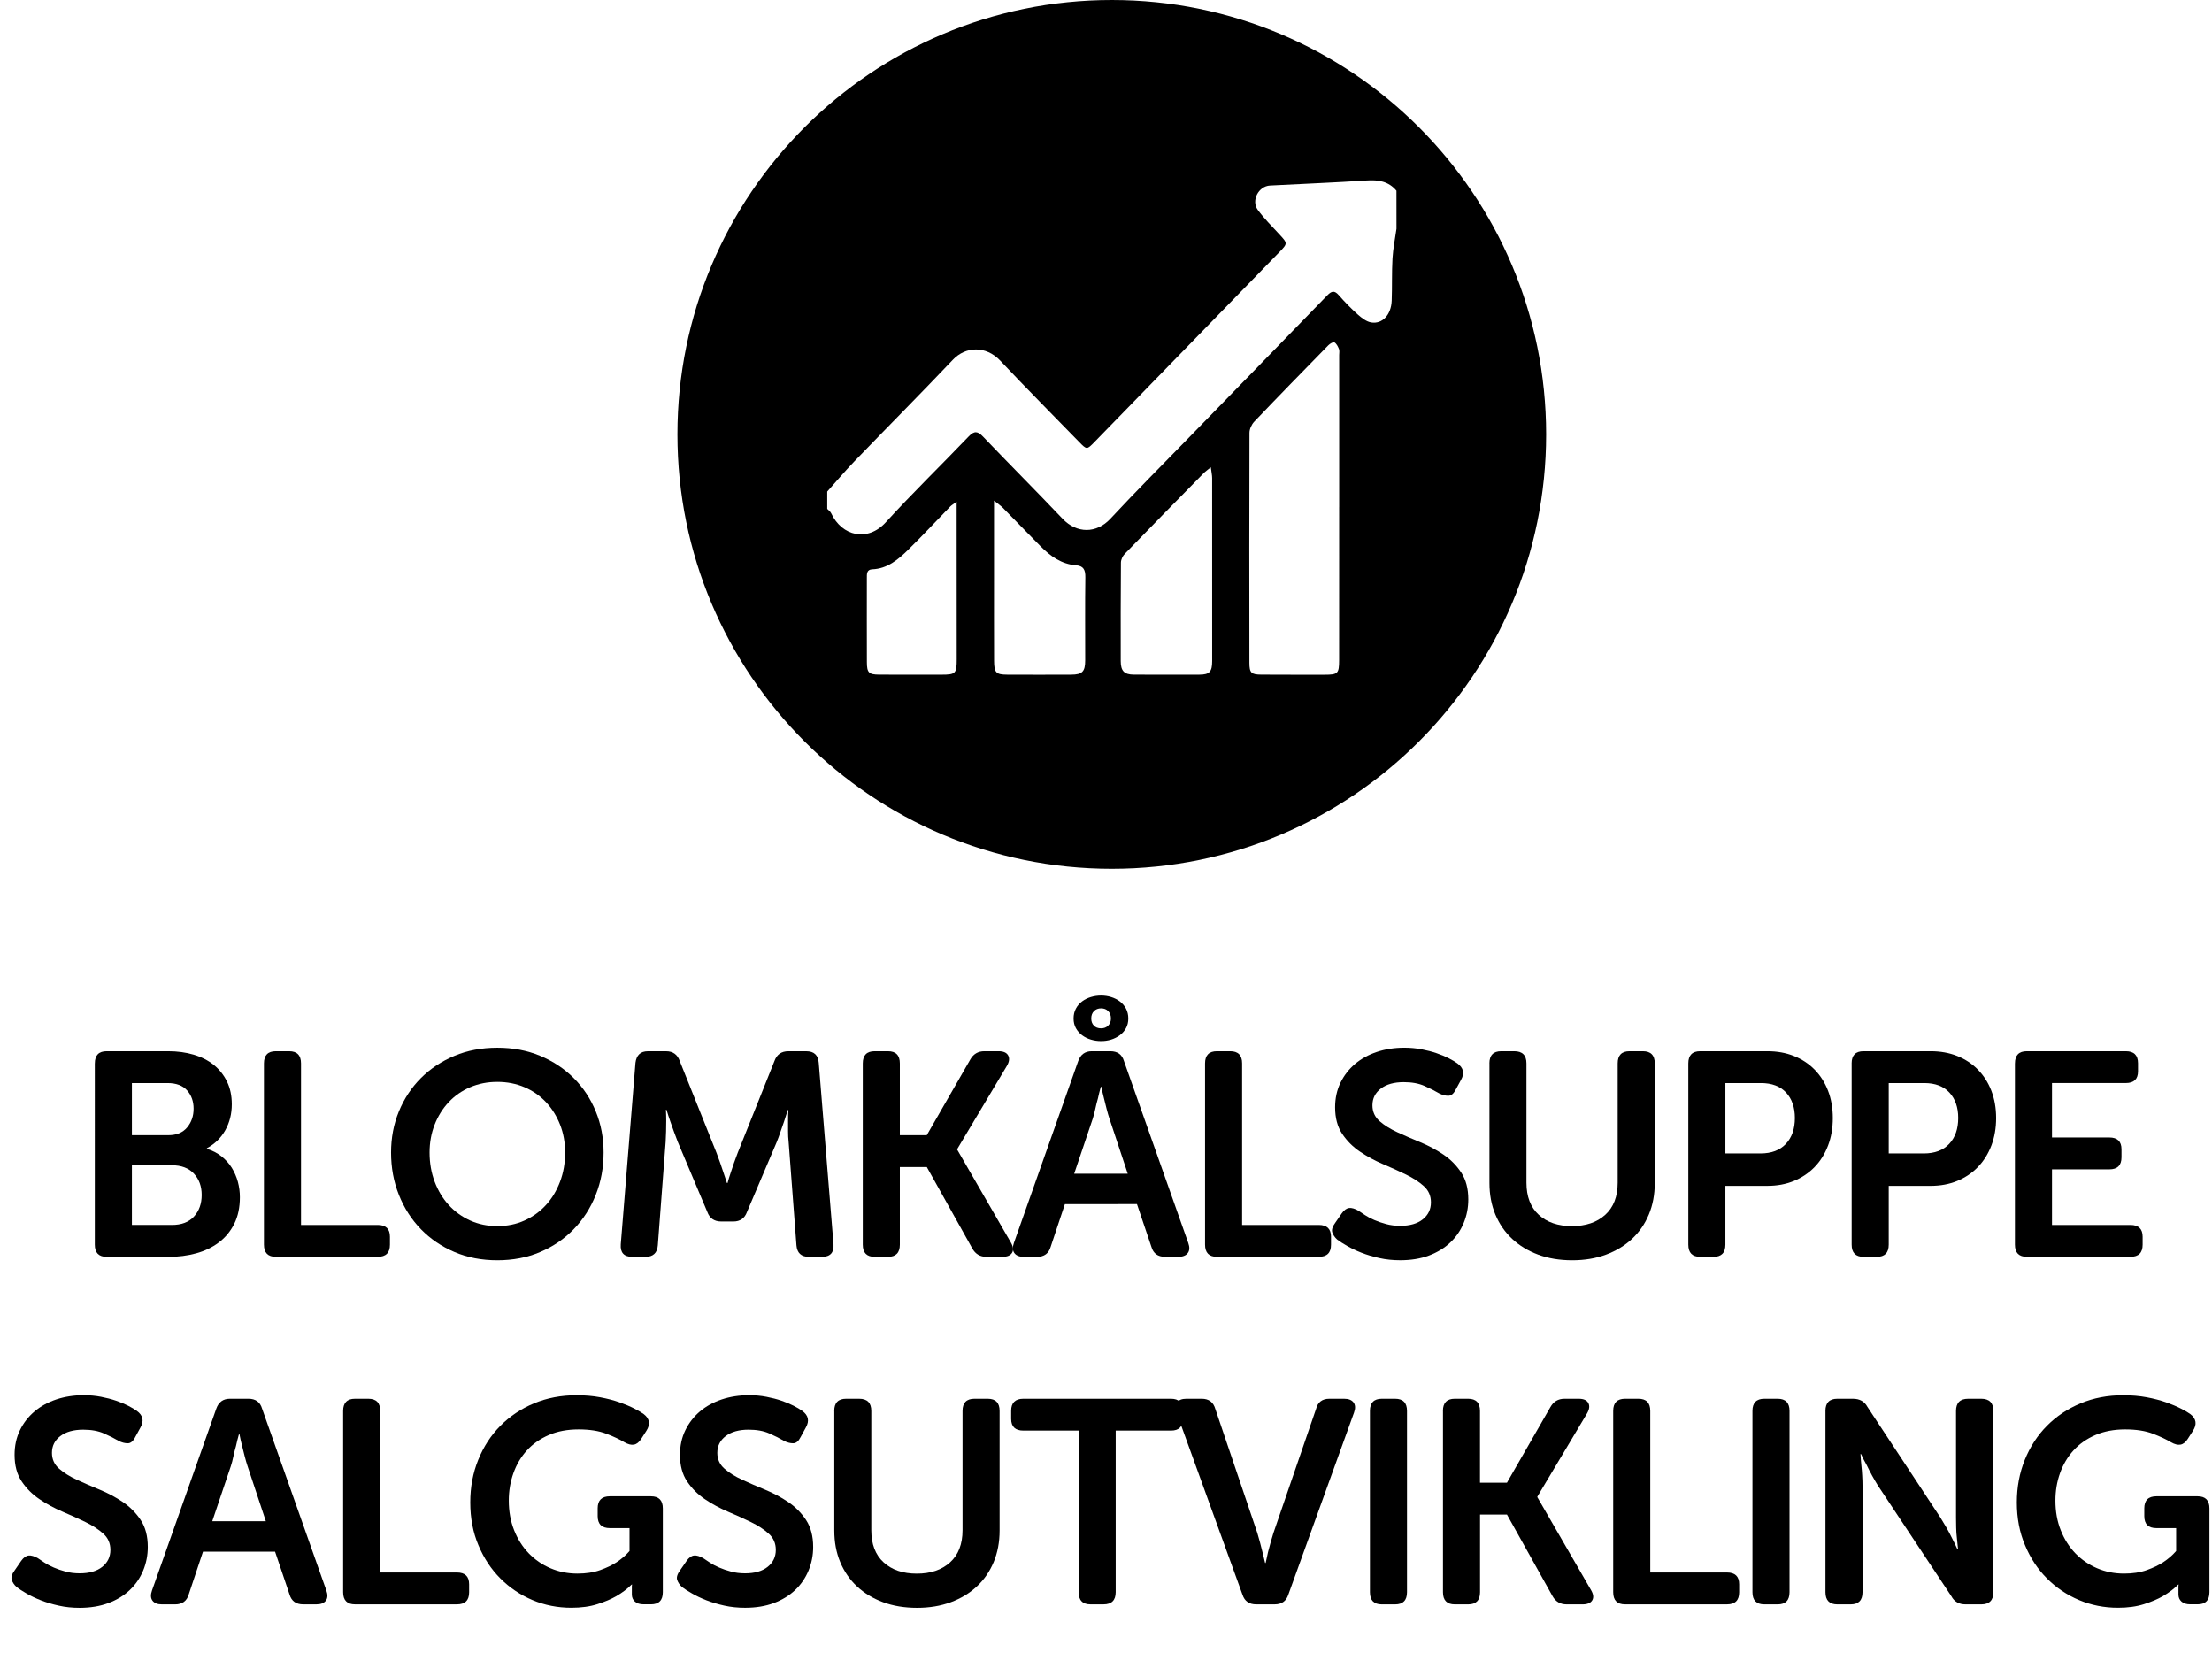 <!-- Generator: Adobe Illustrator 23.0.3, SVG Export Plug-In  -->
<svg version="1.1" xmlns="http://www.w3.org/2000/svg" xmlns:xlink="http://www.w3.org/1999/xlink" x="0px" y="0px"
	 width="91.667px" height="69.107px" viewBox="0 0 91.667 69.107" style="enable-background:new 0 0 91.667 69.107;"
	 xml:space="preserve">
<style type="text/css">
	.st0{font-family:'MuseoSansRounded-700';}
	.st1{font-size:12px;}
</style>
<defs>
</defs>
<g>
	<path d="M3.93,44.063c0-0.336,0.164-0.504,0.492-0.504h2.544c0.384,0,0.738,0.048,1.062,0.144c0.323,0.096,0.602,0.238,0.834,0.426
		c0.231,0.188,0.414,0.418,0.546,0.69c0.132,0.271,0.198,0.584,0.198,0.936c0,0.4-0.091,0.761-0.271,1.08
		c-0.18,0.32-0.434,0.568-0.762,0.744v0.024c0.231,0.071,0.434,0.176,0.605,0.312s0.314,0.294,0.427,0.474
		c0.111,0.181,0.195,0.374,0.252,0.582c0.056,0.209,0.084,0.42,0.084,0.637c0,0.424-0.078,0.792-0.234,1.104
		c-0.156,0.312-0.37,0.57-0.642,0.774c-0.272,0.204-0.587,0.354-0.942,0.45c-0.356,0.096-0.73,0.144-1.122,0.144h-2.58
		c-0.328,0-0.492-0.168-0.492-0.504V44.063z M6.979,47.039c0.336,0,0.594-0.106,0.773-0.319c0.18-0.214,0.271-0.473,0.271-0.779
		c0-0.305-0.091-0.559-0.271-0.76s-0.45-0.302-0.81-0.302H5.466v2.16H6.979z M7.122,50.758c0.4,0,0.706-0.116,0.918-0.35
		c0.212-0.232,0.318-0.53,0.318-0.892c0-0.362-0.108-0.657-0.324-0.887s-0.521-0.344-0.912-0.344H5.466v2.472H7.122z"/>
	<path d="M10.938,44.063c0-0.336,0.164-0.504,0.492-0.504h0.552c0.328,0,0.492,0.168,0.492,0.504v6.695h3.181
		c0.336,0,0.504,0.163,0.504,0.488v0.333c0,0.333-0.168,0.499-0.504,0.499H11.43c-0.328,0-0.492-0.168-0.492-0.504V44.063z"/>
	<path d="M16.206,47.758c0-0.607,0.107-1.176,0.324-1.704c0.216-0.527,0.52-0.987,0.911-1.38c0.393-0.392,0.856-0.699,1.393-0.924
		c0.536-0.224,1.128-0.336,1.775-0.336c0.648,0,1.24,0.112,1.776,0.336c0.536,0.225,1,0.532,1.392,0.924
		c0.393,0.393,0.696,0.853,0.912,1.38c0.217,0.528,0.324,1.097,0.324,1.704c0,0.624-0.107,1.208-0.324,1.752
		c-0.216,0.545-0.52,1.019-0.912,1.422c-0.392,0.404-0.855,0.721-1.392,0.948c-0.536,0.229-1.128,0.342-1.776,0.342
		c-0.647,0-1.239-0.113-1.775-0.342c-0.536-0.228-1-0.544-1.393-0.948c-0.392-0.403-0.695-0.877-0.911-1.422
		C16.313,48.966,16.206,48.382,16.206,47.758z M17.802,47.758c0,0.433,0.07,0.834,0.21,1.206s0.334,0.694,0.582,0.966
		c0.248,0.272,0.544,0.486,0.888,0.643c0.345,0.156,0.721,0.233,1.128,0.233c0.408,0,0.784-0.077,1.129-0.233
		c0.344-0.156,0.64-0.37,0.888-0.643c0.248-0.271,0.441-0.594,0.582-0.966c0.14-0.372,0.21-0.773,0.21-1.206
		c0-0.416-0.07-0.802-0.21-1.157c-0.141-0.356-0.334-0.666-0.582-0.931c-0.248-0.264-0.544-0.47-0.888-0.618
		c-0.345-0.147-0.721-0.222-1.129-0.222c-0.407,0-0.783,0.074-1.128,0.222c-0.344,0.148-0.64,0.354-0.888,0.618
		c-0.248,0.265-0.442,0.574-0.582,0.931C17.872,46.957,17.802,47.342,17.802,47.758z"/>
	<path d="M26.334,44.039c0.04-0.32,0.212-0.479,0.516-0.479h0.756c0.28,0,0.469,0.136,0.564,0.407l1.524,3.805
		c0.048,0.128,0.098,0.264,0.149,0.407c0.052,0.145,0.098,0.28,0.138,0.408l0.145,0.433h0.024c0.039-0.145,0.084-0.288,0.132-0.433
		c0.04-0.128,0.086-0.264,0.138-0.408c0.052-0.144,0.102-0.279,0.15-0.407l1.523-3.805c0.096-0.271,0.288-0.407,0.576-0.407h0.744
		c0.319,0,0.492,0.159,0.516,0.479l0.612,7.524c0.023,0.344-0.136,0.516-0.48,0.516h-0.54c-0.319,0-0.491-0.16-0.516-0.48
		l-0.324-4.283c-0.016-0.137-0.023-0.282-0.023-0.438s0-0.302,0-0.438c0-0.152,0.004-0.301,0.012-0.444h-0.024
		c-0.056,0.168-0.107,0.328-0.155,0.48c-0.048,0.136-0.099,0.279-0.15,0.432s-0.102,0.288-0.15,0.408l-1.235,2.903
		c-0.096,0.265-0.284,0.396-0.564,0.396h-0.504c-0.288,0-0.479-0.132-0.576-0.396l-1.224-2.903c-0.048-0.12-0.101-0.259-0.156-0.414
		c-0.056-0.156-0.107-0.302-0.156-0.438c-0.056-0.16-0.107-0.319-0.155-0.479h-0.024c0.008,0.151,0.012,0.304,0.012,0.456
		c0,0.136-0.002,0.281-0.006,0.438s-0.01,0.302-0.018,0.438l-0.324,4.283c-0.023,0.32-0.196,0.48-0.516,0.48h-0.54
		c-0.345,0-0.504-0.172-0.48-0.516L26.334,44.039z"/>
	<path d="M35.754,44.063c0-0.336,0.164-0.504,0.492-0.504h0.552c0.328,0,0.492,0.168,0.492,0.505v2.975h1.116l1.8-3.131
		c0.128-0.232,0.323-0.349,0.588-0.349h0.588c0.2,0,0.332,0.058,0.396,0.174c0.064,0.116,0.049,0.258-0.048,0.426l-2.063,3.456
		v0.023l2.22,3.841c0.104,0.176,0.122,0.319,0.054,0.432c-0.067,0.112-0.202,0.168-0.401,0.168h-0.66
		c-0.264,0-0.46-0.116-0.588-0.348l-1.884-3.372H37.29v3.216c0,0.336-0.164,0.504-0.492,0.504h-0.552
		c-0.328,0-0.492-0.168-0.492-0.504V44.063z"/>
	<path d="M44.682,43.966c0.097-0.271,0.284-0.407,0.564-0.407h0.768c0.296,0,0.484,0.136,0.564,0.407l2.664,7.536
		c0.063,0.176,0.058,0.316-0.019,0.42c-0.076,0.104-0.206,0.156-0.39,0.156h-0.552c-0.296,0-0.484-0.136-0.564-0.408l-0.6-1.775
		H44.13l-0.588,1.764c-0.08,0.28-0.269,0.42-0.564,0.42h-0.552c-0.184,0-0.313-0.052-0.39-0.156
		c-0.076-0.104-0.082-0.244-0.019-0.42L44.682,43.966z M45.63,43.138c-0.144,0-0.284-0.02-0.42-0.06s-0.258-0.1-0.366-0.18
		c-0.107-0.08-0.194-0.179-0.258-0.294c-0.064-0.116-0.096-0.25-0.096-0.402s0.031-0.288,0.096-0.408
		c0.063-0.12,0.15-0.22,0.258-0.3c0.108-0.08,0.23-0.14,0.366-0.18s0.276-0.061,0.42-0.061c0.145,0,0.282,0.021,0.414,0.061
		s0.252,0.1,0.36,0.18c0.107,0.08,0.193,0.18,0.258,0.3c0.063,0.12,0.096,0.256,0.096,0.408s-0.032,0.286-0.096,0.402
		c-0.064,0.115-0.15,0.214-0.258,0.294c-0.108,0.08-0.229,0.14-0.36,0.18S45.774,43.138,45.63,43.138z M46.734,48.634l-0.757-2.279
		c-0.04-0.12-0.08-0.256-0.119-0.408c-0.041-0.152-0.076-0.296-0.108-0.433c-0.04-0.151-0.076-0.312-0.108-0.479h-0.023
		c-0.048,0.168-0.088,0.328-0.12,0.479c-0.04,0.137-0.076,0.28-0.108,0.433s-0.067,0.288-0.107,0.408l-0.769,2.279H46.734z
		 M45.63,42.611c0.12,0,0.218-0.038,0.294-0.114s0.114-0.174,0.114-0.294c0-0.128-0.038-0.229-0.114-0.306s-0.174-0.114-0.294-0.114
		s-0.218,0.038-0.294,0.114s-0.114,0.178-0.114,0.306c0,0.12,0.036,0.218,0.108,0.294S45.502,42.611,45.63,42.611z"/>
	<path d="M49.938,44.063c0-0.336,0.164-0.504,0.492-0.504h0.552c0.328,0,0.492,0.168,0.492,0.504v6.695h3.18
		c0.336,0,0.504,0.163,0.504,0.488v0.333c0,0.333-0.168,0.499-0.504,0.499H50.43c-0.328,0-0.492-0.168-0.492-0.504V44.063z"/>
	<path d="M55.409,51.359c-0.096-0.088-0.162-0.187-0.198-0.294c-0.035-0.108,0.007-0.242,0.126-0.402l0.265-0.384
		c0.096-0.136,0.198-0.21,0.306-0.223c0.108-0.012,0.238,0.026,0.39,0.114c0.072,0.048,0.162,0.108,0.271,0.181
		c0.108,0.071,0.235,0.14,0.384,0.203c0.148,0.064,0.312,0.12,0.492,0.168c0.18,0.049,0.374,0.072,0.582,0.072
		c0.399,0,0.712-0.09,0.936-0.27c0.225-0.181,0.336-0.414,0.336-0.702c0-0.272-0.098-0.496-0.294-0.672
		c-0.195-0.176-0.441-0.336-0.737-0.48c-0.296-0.144-0.614-0.288-0.954-0.432c-0.34-0.145-0.658-0.316-0.954-0.517
		c-0.296-0.199-0.542-0.445-0.738-0.737s-0.294-0.658-0.294-1.099c0-0.376,0.074-0.716,0.222-1.02
		c0.148-0.304,0.351-0.564,0.606-0.78s0.558-0.382,0.906-0.498c0.348-0.115,0.726-0.174,1.134-0.174
		c0.248,0,0.486,0.022,0.714,0.066c0.229,0.044,0.437,0.098,0.624,0.162c0.188,0.063,0.356,0.134,0.504,0.21
		c0.148,0.076,0.266,0.146,0.354,0.21c0.256,0.184,0.308,0.412,0.155,0.684l-0.216,0.396c-0.088,0.176-0.191,0.264-0.312,0.264
		s-0.244-0.032-0.372-0.096c-0.176-0.104-0.382-0.208-0.618-0.312c-0.236-0.104-0.522-0.156-0.858-0.156
		c-0.399,0-0.716,0.089-0.947,0.265c-0.232,0.176-0.349,0.407-0.349,0.695c0,0.265,0.099,0.482,0.294,0.654
		c0.196,0.172,0.442,0.326,0.738,0.462c0.296,0.137,0.614,0.274,0.954,0.414c0.34,0.141,0.658,0.311,0.954,0.51
		c0.296,0.2,0.542,0.448,0.738,0.744c0.195,0.296,0.294,0.668,0.294,1.116c0,0.344-0.064,0.67-0.192,0.978
		c-0.128,0.309-0.312,0.576-0.552,0.805c-0.24,0.228-0.534,0.408-0.882,0.54c-0.349,0.132-0.746,0.197-1.194,0.197
		c-0.304,0-0.592-0.029-0.864-0.09c-0.271-0.06-0.52-0.134-0.744-0.222c-0.224-0.088-0.422-0.182-0.594-0.282
		C55.651,51.529,55.514,51.439,55.409,51.359z"/>
	<path d="M61.722,44.063c0-0.336,0.163-0.504,0.491-0.504h0.54c0.336,0,0.504,0.168,0.504,0.504v4.943
		c0,0.576,0.17,1.021,0.511,1.332c0.34,0.312,0.798,0.468,1.374,0.468c0.575,0,1.035-0.155,1.38-0.468
		c0.344-0.312,0.516-0.756,0.516-1.332v-4.943c0-0.336,0.164-0.504,0.492-0.504h0.552c0.328,0,0.492,0.168,0.492,0.504v4.956
		c0,0.479-0.082,0.916-0.246,1.308s-0.396,0.728-0.696,1.008c-0.3,0.28-0.659,0.498-1.08,0.654c-0.42,0.156-0.886,0.233-1.397,0.233
		c-0.521,0-0.99-0.077-1.41-0.233s-0.78-0.374-1.08-0.654s-0.532-0.616-0.696-1.008s-0.245-0.828-0.245-1.308V44.063z"/>
	<path d="M69.965,44.063c0-0.336,0.164-0.504,0.492-0.504h2.784c0.4,0,0.766,0.065,1.098,0.197s0.618,0.32,0.858,0.564
		s0.426,0.536,0.558,0.876s0.198,0.718,0.198,1.134s-0.066,0.796-0.198,1.14c-0.132,0.345-0.317,0.641-0.558,0.889
		s-0.526,0.439-0.858,0.576c-0.332,0.136-0.697,0.203-1.098,0.203h-1.74v2.437c0,0.336-0.164,0.504-0.492,0.504h-0.552
		c-0.328,0-0.492-0.168-0.492-0.504V44.063z M72.953,47.795c0.456,0,0.808-0.132,1.056-0.397c0.248-0.265,0.372-0.622,0.372-1.072
		c0-0.441-0.122-0.793-0.365-1.055c-0.244-0.261-0.591-0.392-1.038-0.392h-1.477v2.916H72.953z"/>
	<path d="M76.733,44.063c0-0.336,0.164-0.504,0.492-0.504h2.783c0.4,0,0.767,0.065,1.099,0.197s0.618,0.32,0.857,0.564
		c0.24,0.244,0.427,0.536,0.559,0.876s0.198,0.718,0.198,1.134s-0.066,0.796-0.198,1.14c-0.132,0.345-0.318,0.641-0.559,0.889
		c-0.239,0.248-0.525,0.439-0.857,0.576c-0.332,0.136-0.698,0.203-1.099,0.203H78.27v2.437c0,0.336-0.164,0.504-0.492,0.504h-0.552
		c-0.328,0-0.492-0.168-0.492-0.504V44.063z M79.722,47.795c0.456,0,0.808-0.132,1.056-0.397c0.248-0.265,0.372-0.622,0.372-1.072
		c0-0.441-0.122-0.793-0.366-1.055c-0.244-0.261-0.59-0.392-1.038-0.392H78.27v2.916H79.722z"/>
	<path d="M83.501,44.063c0-0.336,0.164-0.504,0.492-0.504h4.104c0.336,0,0.504,0.166,0.504,0.499v0.333
		c0,0.325-0.168,0.487-0.504,0.487h-3.061v2.256h2.376c0.336,0,0.504,0.163,0.504,0.488v0.333c0,0.333-0.168,0.499-0.504,0.499
		h-2.376v2.304h3.252c0.336,0,0.504,0.163,0.504,0.488v0.333c0,0.333-0.168,0.499-0.504,0.499h-4.296
		c-0.328,0-0.492-0.168-0.492-0.504V44.063z"/>
	<path d="M0.685,65.759c-0.097-0.088-0.162-0.187-0.198-0.294c-0.036-0.108,0.006-0.242,0.126-0.402l0.264-0.384
		c0.097-0.136,0.198-0.21,0.307-0.223c0.107-0.012,0.237,0.026,0.39,0.114c0.072,0.048,0.162,0.108,0.27,0.181
		c0.108,0.071,0.236,0.14,0.385,0.203c0.147,0.064,0.312,0.12,0.491,0.168c0.181,0.049,0.374,0.072,0.582,0.072
		c0.4,0,0.712-0.09,0.937-0.27c0.224-0.181,0.336-0.414,0.336-0.702c0-0.272-0.098-0.496-0.294-0.672s-0.442-0.336-0.738-0.48
		c-0.296-0.144-0.614-0.288-0.954-0.432c-0.34-0.145-0.658-0.316-0.954-0.517c-0.296-0.199-0.542-0.445-0.737-0.737
		c-0.196-0.292-0.294-0.658-0.294-1.099c0-0.376,0.073-0.716,0.222-1.02c0.147-0.304,0.35-0.564,0.606-0.78
		c0.256-0.216,0.558-0.382,0.905-0.498c0.349-0.115,0.727-0.174,1.134-0.174c0.248,0,0.486,0.022,0.715,0.066
		c0.228,0.044,0.436,0.098,0.624,0.162c0.188,0.063,0.355,0.134,0.504,0.21c0.147,0.076,0.266,0.146,0.354,0.21
		c0.256,0.184,0.308,0.412,0.156,0.684l-0.216,0.396c-0.088,0.176-0.192,0.264-0.312,0.264s-0.244-0.032-0.372-0.096
		c-0.176-0.104-0.382-0.208-0.618-0.312c-0.235-0.104-0.521-0.156-0.857-0.156c-0.4,0-0.716,0.089-0.948,0.265
		s-0.348,0.407-0.348,0.695c0,0.265,0.098,0.482,0.294,0.654c0.195,0.172,0.441,0.326,0.738,0.462
		c0.296,0.137,0.613,0.274,0.953,0.414c0.341,0.141,0.658,0.311,0.954,0.51c0.296,0.2,0.542,0.448,0.738,0.744
		s0.294,0.668,0.294,1.116c0,0.344-0.064,0.67-0.191,0.978c-0.129,0.309-0.312,0.576-0.553,0.805
		c-0.239,0.228-0.534,0.408-0.882,0.54S3.748,66.623,3.3,66.623c-0.304,0-0.592-0.029-0.863-0.09
		c-0.272-0.06-0.521-0.134-0.744-0.222c-0.225-0.088-0.422-0.182-0.594-0.282C0.926,65.929,0.788,65.84,0.685,65.759z"/>
	<path d="M8.964,58.367c0.097-0.271,0.284-0.407,0.564-0.407h0.768c0.296,0,0.484,0.136,0.564,0.407l2.664,7.536
		c0.063,0.176,0.058,0.316-0.019,0.42c-0.076,0.104-0.206,0.156-0.39,0.156h-0.552c-0.296,0-0.484-0.136-0.564-0.408l-0.6-1.775
		H8.412l-0.588,1.764c-0.08,0.28-0.269,0.42-0.564,0.42H6.708c-0.184,0-0.313-0.052-0.39-0.156c-0.076-0.104-0.082-0.244-0.019-0.42
		L8.964,58.367z M11.017,63.035l-0.757-2.279c-0.04-0.12-0.08-0.256-0.119-0.408c-0.041-0.152-0.076-0.296-0.108-0.433
		c-0.04-0.151-0.076-0.312-0.108-0.479H9.9c-0.048,0.168-0.088,0.328-0.12,0.479c-0.04,0.137-0.076,0.28-0.108,0.433
		s-0.067,0.288-0.107,0.408l-0.769,2.279H11.017z"/>
	<path d="M14.22,58.464c0-0.336,0.164-0.504,0.492-0.504h0.552c0.328,0,0.492,0.168,0.492,0.504v6.695h3.181
		c0.336,0,0.504,0.163,0.504,0.488v0.333c0,0.333-0.168,0.499-0.504,0.499h-4.225c-0.328,0-0.492-0.168-0.492-0.504V58.464z"/>
	<path d="M19.488,62.256c0-0.632,0.109-1.221,0.33-1.765c0.22-0.544,0.525-1.014,0.918-1.41c0.392-0.396,0.855-0.705,1.392-0.93
		c0.536-0.224,1.124-0.336,1.764-0.336c0.353,0,0.679,0.028,0.979,0.084s0.568,0.126,0.804,0.21c0.236,0.084,0.44,0.17,0.612,0.258
		c0.172,0.089,0.302,0.164,0.39,0.229c0.248,0.191,0.284,0.424,0.108,0.695l-0.216,0.337c-0.089,0.136-0.188,0.214-0.301,0.233
		c-0.111,0.021-0.243-0.014-0.396-0.102c-0.185-0.112-0.432-0.229-0.744-0.349c-0.312-0.12-0.696-0.18-1.152-0.18
		c-0.464,0-0.876,0.078-1.235,0.234c-0.36,0.155-0.662,0.368-0.906,0.636s-0.43,0.582-0.558,0.942
		c-0.128,0.359-0.192,0.739-0.192,1.14c0,0.448,0.074,0.857,0.222,1.229c0.148,0.372,0.351,0.69,0.606,0.954
		c0.256,0.265,0.556,0.471,0.9,0.618c0.344,0.148,0.716,0.222,1.115,0.222c0.36,0,0.674-0.048,0.942-0.144
		c0.268-0.096,0.494-0.204,0.678-0.324c0.208-0.136,0.388-0.292,0.54-0.468v-0.948h-0.815c-0.336,0-0.505-0.166-0.505-0.499v-0.321
		c0-0.333,0.169-0.499,0.505-0.499h1.703c0.328,0,0.492,0.167,0.492,0.502v3.471c0,0.336-0.164,0.503-0.492,0.503h-0.3
		c-0.16,0-0.281-0.038-0.366-0.114c-0.084-0.075-0.126-0.174-0.126-0.294v-0.204v-0.144c0-0.024,0.005-0.044,0.013-0.061h-0.024
		c-0.176,0.177-0.388,0.336-0.636,0.48c-0.208,0.12-0.468,0.23-0.78,0.33c-0.312,0.1-0.672,0.149-1.08,0.149
		c-0.567,0-1.104-0.105-1.607-0.317s-0.948-0.51-1.332-0.895c-0.384-0.384-0.688-0.844-0.912-1.38
		C19.6,63.496,19.488,62.903,19.488,62.256z"/>
	<path d="M28.26,65.759c-0.096-0.088-0.162-0.187-0.198-0.294c-0.035-0.108,0.007-0.242,0.126-0.402l0.265-0.384
		c0.096-0.136,0.198-0.21,0.306-0.223c0.108-0.012,0.238,0.026,0.39,0.114c0.072,0.048,0.162,0.108,0.271,0.181
		c0.108,0.071,0.235,0.14,0.384,0.203c0.148,0.064,0.312,0.12,0.492,0.168c0.18,0.049,0.374,0.072,0.582,0.072
		c0.399,0,0.712-0.09,0.936-0.27c0.225-0.181,0.336-0.414,0.336-0.702c0-0.272-0.098-0.496-0.294-0.672
		c-0.195-0.176-0.441-0.336-0.737-0.48c-0.296-0.144-0.614-0.288-0.954-0.432c-0.34-0.145-0.658-0.316-0.954-0.517
		c-0.296-0.199-0.542-0.445-0.738-0.737s-0.294-0.658-0.294-1.099c0-0.376,0.074-0.716,0.222-1.02
		c0.148-0.304,0.351-0.564,0.606-0.78s0.558-0.382,0.906-0.498c0.348-0.115,0.726-0.174,1.134-0.174
		c0.248,0,0.486,0.022,0.714,0.066c0.229,0.044,0.437,0.098,0.624,0.162c0.188,0.063,0.356,0.134,0.504,0.21
		c0.148,0.076,0.266,0.146,0.354,0.21c0.256,0.184,0.308,0.412,0.155,0.684l-0.216,0.396c-0.088,0.176-0.191,0.264-0.312,0.264
		s-0.244-0.032-0.372-0.096c-0.176-0.104-0.382-0.208-0.618-0.312c-0.236-0.104-0.522-0.156-0.858-0.156
		c-0.399,0-0.716,0.089-0.947,0.265c-0.232,0.176-0.349,0.407-0.349,0.695c0,0.265,0.099,0.482,0.294,0.654
		c0.196,0.172,0.442,0.326,0.738,0.462c0.296,0.137,0.614,0.274,0.954,0.414c0.34,0.141,0.658,0.311,0.954,0.51
		c0.296,0.2,0.542,0.448,0.738,0.744c0.195,0.296,0.294,0.668,0.294,1.116c0,0.344-0.064,0.67-0.192,0.978
		c-0.128,0.309-0.312,0.576-0.552,0.805c-0.24,0.228-0.534,0.408-0.882,0.54c-0.349,0.132-0.746,0.197-1.194,0.197
		c-0.304,0-0.592-0.029-0.864-0.09c-0.271-0.06-0.52-0.134-0.744-0.222c-0.224-0.088-0.422-0.182-0.594-0.282
		C28.502,65.929,28.364,65.84,28.26,65.759z"/>
	<path d="M34.572,58.464c0-0.336,0.163-0.504,0.491-0.504h0.54c0.336,0,0.504,0.168,0.504,0.504v4.943
		c0,0.576,0.17,1.021,0.511,1.332c0.34,0.312,0.798,0.468,1.374,0.468c0.575,0,1.035-0.155,1.38-0.468
		c0.344-0.312,0.516-0.756,0.516-1.332v-4.943c0-0.336,0.164-0.504,0.492-0.504h0.552c0.328,0,0.492,0.168,0.492,0.504v4.956
		c0,0.479-0.082,0.916-0.246,1.308s-0.396,0.728-0.696,1.008c-0.3,0.28-0.659,0.498-1.08,0.654c-0.42,0.156-0.886,0.233-1.397,0.233
		c-0.521,0-0.99-0.077-1.41-0.233s-0.78-0.374-1.08-0.654s-0.532-0.616-0.696-1.008s-0.245-0.828-0.245-1.308V58.464z"/>
	<path d="M44.7,59.279h-2.292c-0.336,0-0.505-0.162-0.505-0.487v-0.333c0-0.333,0.169-0.499,0.505-0.499h6.119
		c0.328,0,0.492,0.166,0.492,0.499v0.333c0,0.325-0.164,0.487-0.492,0.487h-2.292v6.695c0,0.337-0.168,0.505-0.504,0.505h-0.54
		c-0.328,0-0.491-0.168-0.491-0.505V59.279z"/>
	<path d="M48.756,58.535c-0.064-0.176-0.059-0.315,0.018-0.42c0.076-0.104,0.206-0.155,0.39-0.155H49.8
		c0.296,0,0.483,0.14,0.563,0.42l1.74,5.136c0.04,0.128,0.078,0.262,0.114,0.402c0.036,0.14,0.069,0.273,0.102,0.401
		c0.032,0.145,0.068,0.292,0.108,0.444h0.023c0.032-0.152,0.064-0.3,0.097-0.444c0.031-0.128,0.067-0.262,0.107-0.401
		c0.04-0.141,0.08-0.274,0.12-0.402l1.765-5.136c0.071-0.28,0.256-0.42,0.552-0.42h0.611c0.185,0,0.314,0.052,0.391,0.155
		c0.076,0.104,0.082,0.244,0.018,0.42l-2.724,7.548c-0.088,0.265-0.276,0.396-0.564,0.396h-0.768c-0.288,0-0.477-0.132-0.564-0.396
		L48.756,58.535z"/>
	<path d="M56.771,58.464c0-0.336,0.164-0.504,0.492-0.504h0.552c0.328,0,0.492,0.168,0.492,0.504v7.512
		c0,0.336-0.164,0.504-0.492,0.504h-0.552c-0.328,0-0.492-0.168-0.492-0.504V58.464z"/>
	<path d="M59.796,58.464c0-0.336,0.164-0.504,0.492-0.504h0.552c0.328,0,0.492,0.168,0.492,0.505v2.975h1.116l1.8-3.131
		c0.128-0.232,0.323-0.349,0.588-0.349h0.588c0.2,0,0.332,0.058,0.396,0.174c0.064,0.116,0.049,0.258-0.048,0.426l-2.063,3.456
		v0.023l2.22,3.841c0.104,0.176,0.122,0.319,0.054,0.432c-0.067,0.112-0.202,0.168-0.401,0.168h-0.66
		c-0.264,0-0.46-0.116-0.588-0.348l-1.884-3.372h-1.116v3.216c0,0.336-0.164,0.504-0.492,0.504h-0.552
		c-0.328,0-0.492-0.168-0.492-0.504V58.464z"/>
	<path d="M66.852,58.464c0-0.336,0.164-0.504,0.492-0.504h0.552c0.328,0,0.492,0.168,0.492,0.504v6.695h3.18
		c0.336,0,0.504,0.163,0.504,0.488v0.333c0,0.333-0.168,0.499-0.504,0.499h-4.224c-0.328,0-0.492-0.168-0.492-0.504V58.464z"/>
	<path d="M72.623,58.464c0-0.336,0.164-0.504,0.492-0.504h0.552c0.328,0,0.492,0.168,0.492,0.504v7.512
		c0,0.336-0.164,0.504-0.492,0.504h-0.552c-0.328,0-0.492-0.168-0.492-0.504V58.464z"/>
	<path d="M75.647,58.464c0-0.336,0.164-0.504,0.492-0.504h0.647c0.28,0,0.48,0.111,0.601,0.336l3.023,4.584
		c0.08,0.128,0.164,0.268,0.252,0.42c0.088,0.151,0.164,0.296,0.229,0.432c0.08,0.152,0.155,0.309,0.228,0.468h0.024
		c-0.017-0.159-0.032-0.315-0.048-0.468c-0.017-0.136-0.026-0.28-0.03-0.432c-0.004-0.152-0.006-0.292-0.006-0.42v-4.416
		c0-0.336,0.168-0.504,0.504-0.504h0.54c0.336,0,0.504,0.168,0.504,0.504v7.512c0,0.336-0.168,0.504-0.504,0.504h-0.648
		c-0.271,0-0.468-0.112-0.588-0.336l-3.036-4.572c-0.08-0.128-0.162-0.268-0.246-0.42c-0.084-0.151-0.157-0.296-0.222-0.432
		c-0.088-0.152-0.168-0.309-0.24-0.468H77.1c0.008,0.159,0.02,0.315,0.036,0.468c0.016,0.136,0.027,0.28,0.035,0.432
		c0.009,0.152,0.013,0.292,0.013,0.42v4.404c0,0.336-0.164,0.504-0.492,0.504H76.14c-0.328,0-0.492-0.168-0.492-0.504V58.464z"/>
	<path d="M83.579,62.256c0-0.632,0.11-1.221,0.33-1.765s0.526-1.014,0.918-1.41c0.393-0.396,0.856-0.705,1.393-0.93
		c0.535-0.224,1.123-0.336,1.764-0.336c0.352,0,0.678,0.028,0.978,0.084c0.301,0.056,0.568,0.126,0.805,0.21
		c0.235,0.084,0.439,0.17,0.611,0.258c0.172,0.089,0.303,0.164,0.391,0.229c0.248,0.191,0.283,0.424,0.107,0.695l-0.216,0.337
		c-0.088,0.136-0.188,0.214-0.3,0.233c-0.112,0.021-0.244-0.014-0.396-0.102c-0.184-0.112-0.432-0.229-0.743-0.349
		c-0.312-0.12-0.696-0.18-1.152-0.18c-0.464,0-0.876,0.078-1.236,0.234c-0.359,0.155-0.662,0.368-0.905,0.636
		c-0.244,0.268-0.431,0.582-0.559,0.942c-0.128,0.359-0.191,0.739-0.191,1.14c0,0.448,0.073,0.857,0.222,1.229
		c0.147,0.372,0.35,0.69,0.605,0.954c0.257,0.265,0.557,0.471,0.9,0.618c0.344,0.148,0.716,0.222,1.116,0.222
		c0.359,0,0.674-0.048,0.941-0.144c0.269-0.096,0.494-0.204,0.679-0.324c0.208-0.136,0.388-0.292,0.54-0.468v-0.948h-0.816
		c-0.336,0-0.504-0.166-0.504-0.499v-0.321c0-0.333,0.168-0.499,0.504-0.499h1.704c0.328,0,0.492,0.167,0.492,0.502v3.471
		c0,0.336-0.164,0.503-0.492,0.503h-0.3c-0.16,0-0.282-0.038-0.366-0.114c-0.084-0.075-0.126-0.174-0.126-0.294v-0.204v-0.144
		c0-0.024,0.004-0.044,0.012-0.061h-0.023c-0.177,0.177-0.389,0.336-0.637,0.48c-0.208,0.12-0.468,0.23-0.779,0.33
		c-0.312,0.1-0.672,0.149-1.08,0.149c-0.568,0-1.104-0.105-1.608-0.317s-0.948-0.51-1.332-0.895
		c-0.384-0.384-0.688-0.844-0.912-1.38C83.691,63.496,83.579,62.903,83.579,62.256z"/>
</g>
<path d="M46.073,0c-9.941,0-18,8.059-18,18c0,9.941,8.059,18,18,18c9.941,0,18-8.059,18-18C64.073,8.059,56.015,0,46.073,0z
	 M39.01,27.957c-0.859,0-1.719,0.004-2.578-0.002c-0.432-0.003-0.507-0.081-0.508-0.527c-0.004-1.156-0.002-2.313-0.001-3.469
	c0-0.167-0.015-0.36,0.222-0.369c0.627-0.023,1.075-0.402,1.492-0.811c0.596-0.584,1.165-1.197,1.747-1.796
	c0.046-0.047,0.106-0.08,0.26-0.195c0,0.279,0,0.451,0,0.623c0.001,1.967,0.003,3.934,0.003,5.902
	C39.648,27.911,39.602,27.957,39.01,27.957z M44.971,27.36c0,0.469-0.118,0.594-0.581,0.596c-0.884,0.004-1.768,0.004-2.652,0
	c-0.46-0.002-0.541-0.083-0.543-0.573c-0.005-1.17-0.002-2.34-0.002-3.51c0-1.001,0-2.002,0-3.129
	c0.179,0.145,0.281,0.212,0.365,0.297c0.522,0.528,1.037,1.063,1.559,1.59c0.412,0.417,0.872,0.747,1.473,0.792
	c0.314,0.023,0.391,0.193,0.387,0.498C44.961,25.068,44.972,26.214,44.971,27.36z M49.707,27.956
	c-0.906,0.003-1.812,0.003-2.718-0.001c-0.401-0.002-0.544-0.151-0.545-0.563c-0.002-1.359-0.004-2.719,0.008-4.078
	c0.001-0.122,0.07-0.273,0.156-0.361c1.087-1.123,2.183-2.237,3.278-3.351c0.069-0.07,0.151-0.125,0.291-0.24
	c0.026,0.204,0.055,0.327,0.055,0.45c0.003,2.528,0.002,5.055,0.001,7.583C50.233,27.835,50.122,27.955,49.707,27.956z
	 M55.496,21.012c0,0-0.001,0-0.001,0c0,2.113,0.002,4.226-0.001,6.339c-0.001,0.562-0.051,0.607-0.603,0.608
	c-0.872,0-1.744,0.001-2.616-0.004c-0.422-0.002-0.498-0.071-0.499-0.494c-0.005-3.175-0.007-6.351,0.003-9.526
	c0-0.156,0.089-0.348,0.197-0.462c1.015-1.064,2.043-2.116,3.071-3.166c0.065-0.066,0.203-0.149,0.251-0.121
	c0.087,0.051,0.147,0.172,0.189,0.276c0.029,0.072,0.009,0.165,0.009,0.248C55.497,16.81,55.496,18.911,55.496,21.012z
	 M57.871,9.478c-0.057,0.409-0.141,0.816-0.165,1.228c-0.033,0.583-0.011,1.17-0.033,1.754c-0.022,0.58-0.383,0.977-0.849,0.901
	c-0.197-0.032-0.393-0.185-0.553-0.326c-0.281-0.249-0.545-0.522-0.793-0.806c-0.181-0.208-0.301-0.169-0.476,0.011
	c-1.905,1.966-3.818,3.924-5.727,5.886c-1.09,1.12-2.196,2.224-3.26,3.369c-0.574,0.618-1.392,0.621-1.981,0
	c-1.088-1.145-2.204-2.261-3.295-3.402c-0.221-0.231-0.363-0.252-0.594-0.01c-1.14,1.191-2.324,2.339-3.435,3.557
	c-0.756,0.829-1.818,0.581-2.267-0.375c-0.033-0.07-0.107-0.12-0.162-0.179c0-0.239,0-0.478,0-0.717
	c0.37-0.414,0.728-0.84,1.113-1.239c1.362-1.412,2.745-2.802,4.096-4.225c0.529-0.558,1.367-0.59,1.962,0.04
	c1.073,1.137,2.175,2.246,3.266,3.366c0.322,0.331,0.322,0.329,0.645-0.003c2.547-2.616,5.095-5.231,7.641-7.847
	c0.368-0.378,0.361-0.377,0.004-0.762c-0.303-0.328-0.622-0.645-0.886-1.005c-0.281-0.383,0.034-0.981,0.506-1.006
	c1.334-0.07,2.67-0.122,4.003-0.21c0.485-0.032,0.908,0.029,1.239,0.424C57.871,8.427,57.871,8.952,57.871,9.478z"/>
</svg>